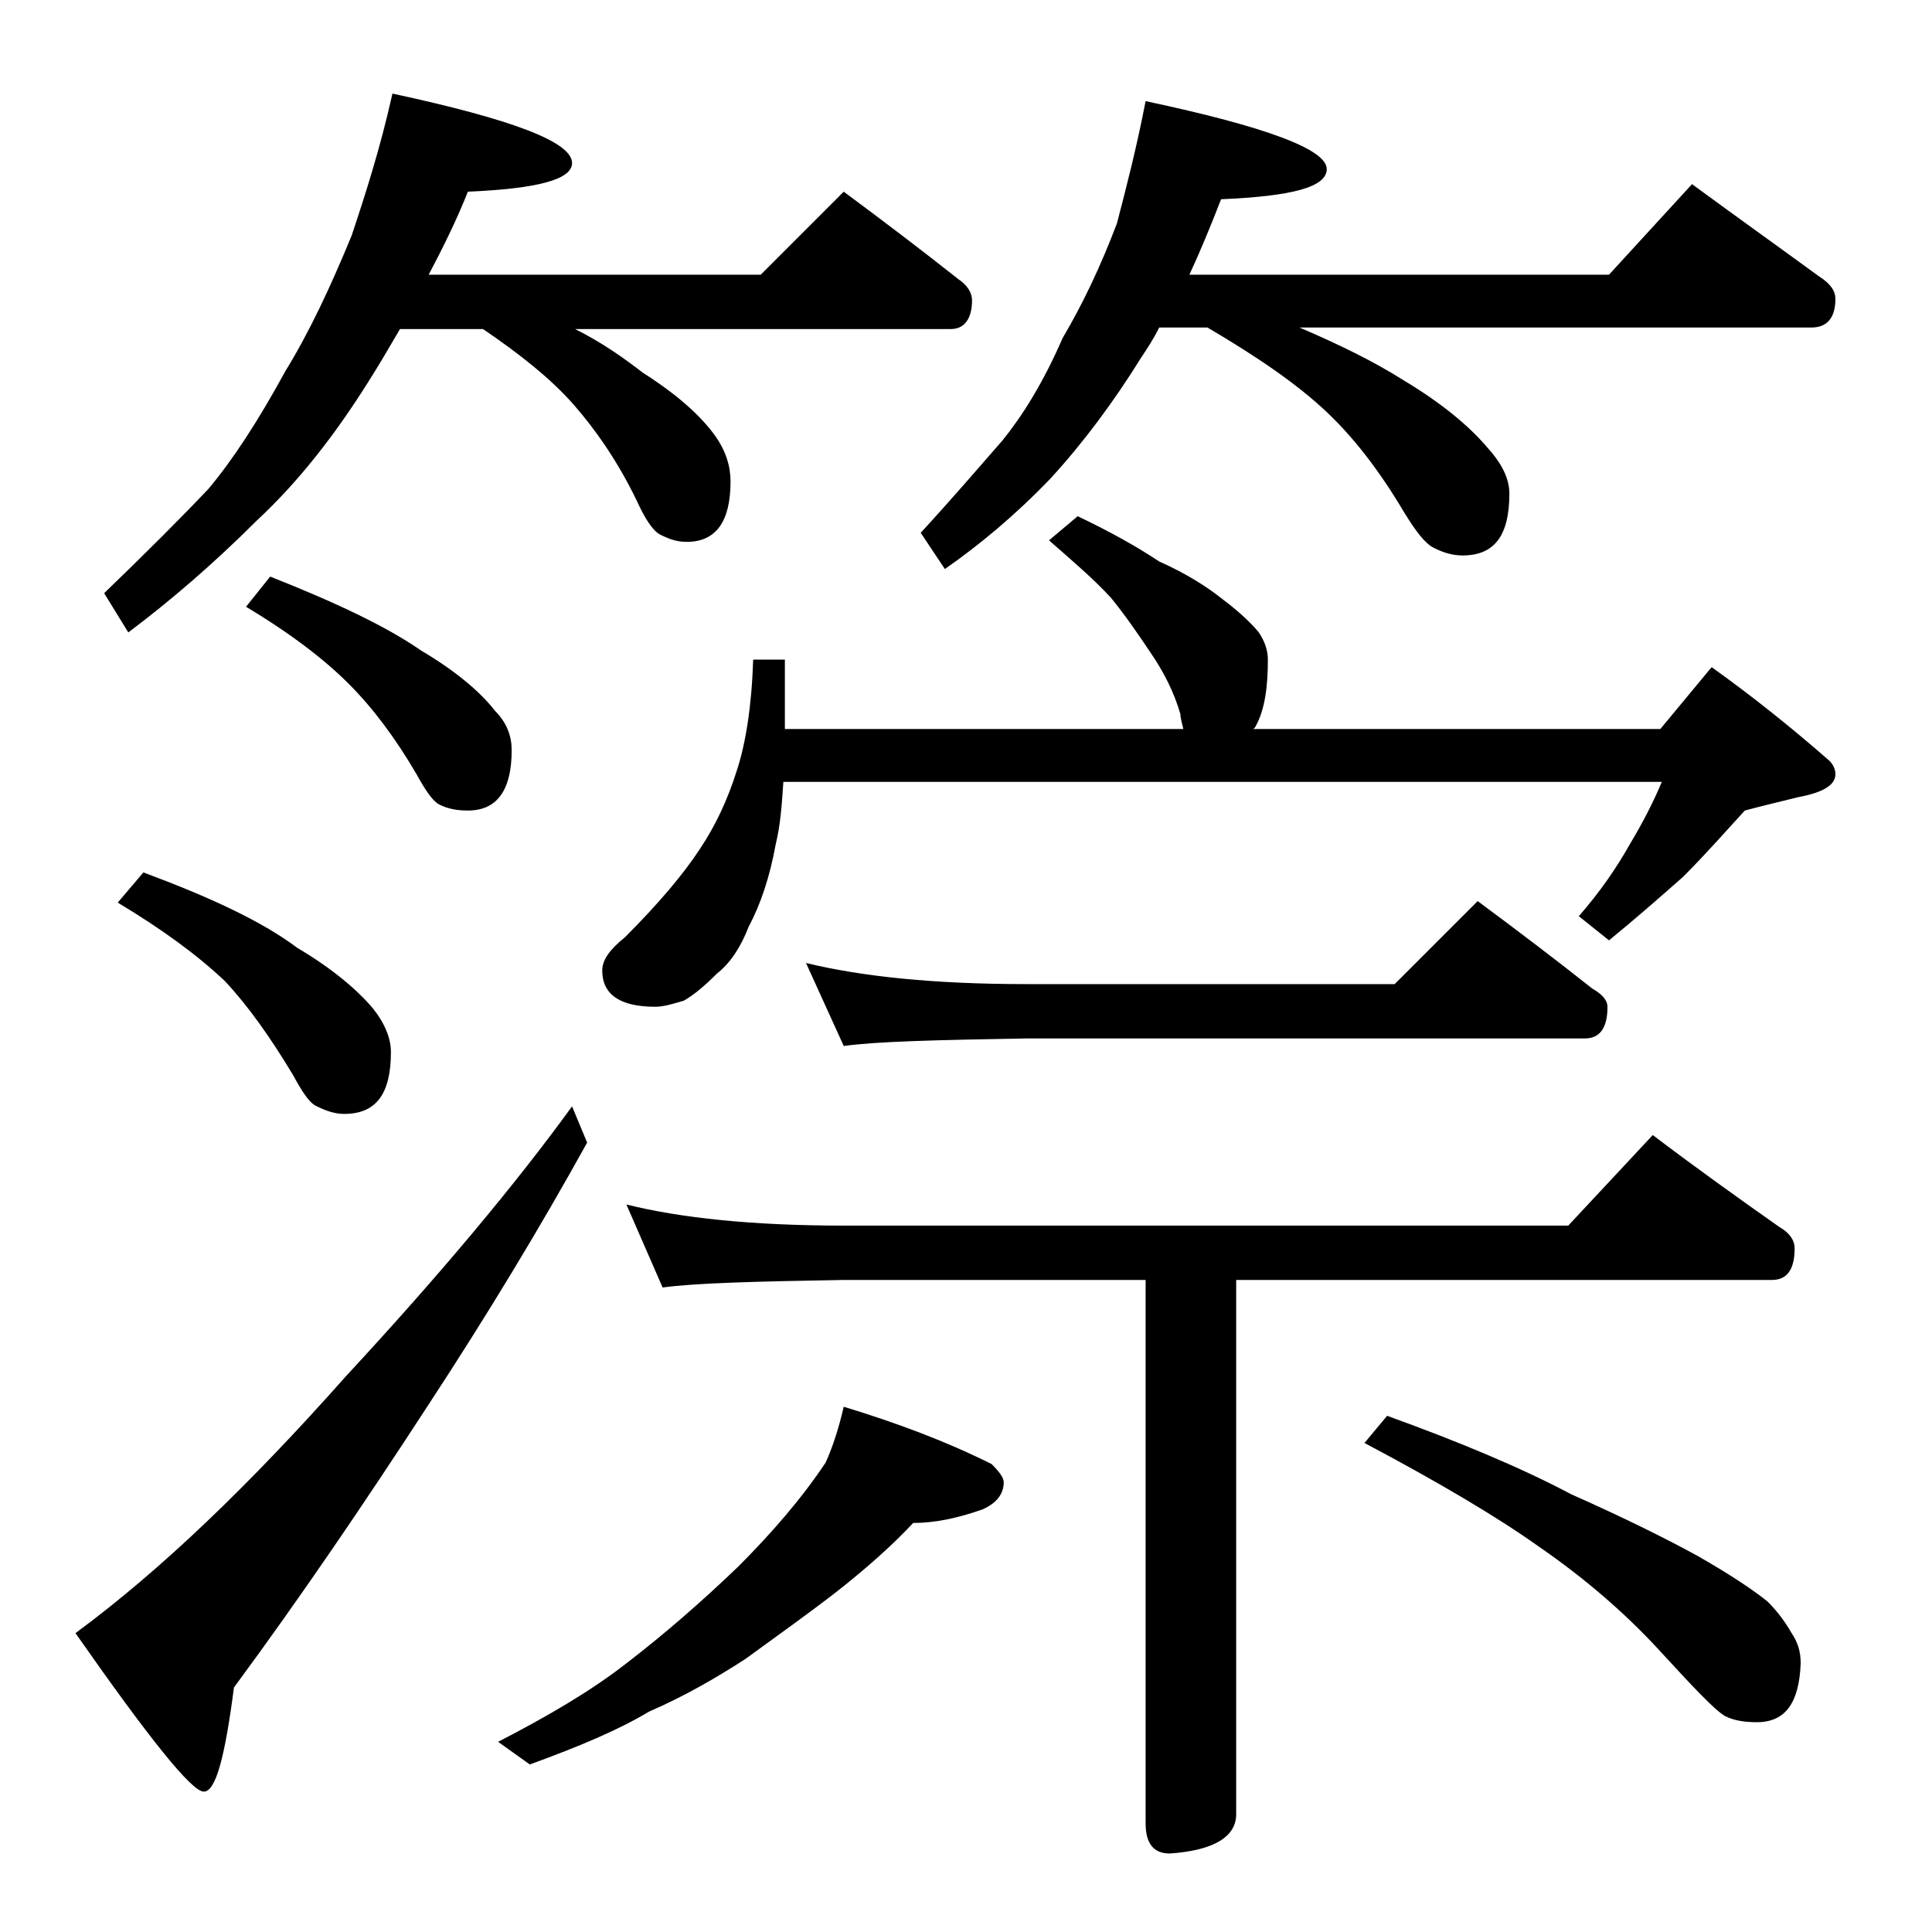 <?xml version="1.0" encoding="utf-8"?>
<!-- Generator: Adobe Illustrator 18.0.0, SVG Export Plug-In . SVG Version: 6.00 Build 0)  -->
<!DOCTYPE svg PUBLIC "-//W3C//DTD SVG 1.1//EN" "http://www.w3.org/Graphics/SVG/1.1/DTD/svg11.dtd">
<svg version="1.1" id="Layer_1" xmlns="http://www.w3.org/2000/svg" xmlns:xlink="http://www.w3.org/1999/xlink" x="0px" y="0px"
	 viewBox="0 0 128 128" enable-background="new 0 0 128 128" xml:space="preserve">
<path d="M37.9,73.3l1,2.4c-3.1,5.6-6.6,11.4-10.6,17.5c-4.1,6.3-8.3,12.5-12.8,18.6c-0.6,4.6-1.2,6.9-2,6.9s-3.6-3.5-8.5-10.5
	c5.7-4.2,11.6-9.9,17.9-17C29.2,84.4,34.2,78.4,37.9,73.3z M26,6.2c7.9,1.7,11.9,3.2,11.9,4.6c0,1.1-2.3,1.7-6.9,1.9
	c-0.8,2-1.7,3.8-2.6,5.5h22l5.5-5.5c2.7,2,5.2,3.9,7.6,5.8c0.6,0.4,0.9,0.9,0.9,1.4c0,1.2-0.5,1.9-1.4,1.9H38.1
	c1.8,0.9,3.2,1.9,4.5,2.9c2.2,1.4,3.8,2.8,4.8,4.2c0.7,1,1,2,1,3c0,2.7-1,4-2.9,4c-0.7,0-1.2-0.2-1.8-0.5c-0.5-0.3-1-1.1-1.5-2.2
	c-1.3-2.7-2.8-4.8-4.2-6.4c-1.5-1.7-3.5-3.3-6-5h-5.5c-0.7,1.2-1.4,2.4-2.1,3.5c-2.2,3.5-4.6,6.6-7.4,9.2c-2.8,2.8-5.7,5.3-8.5,7.4
	l-1.6-2.6c2.8-2.7,5.1-5,6.9-6.9c1.6-1.9,3.3-4.5,5.1-7.8c1.6-2.6,3-5.6,4.4-9C24.2,12.9,25.2,9.8,26,6.2z M9.5,57.8
	c4.3,1.6,7.8,3.2,10.2,5c2.2,1.3,3.9,2.7,5,4c0.8,1,1.2,2,1.2,2.9c0,2.8-1,4.1-3.1,4.1c-0.6,0-1.2-0.2-1.8-0.5c-0.5-0.2-1-1-1.6-2.1
	c-1.5-2.5-3-4.6-4.5-6.2c-1.8-1.7-4.1-3.4-7.1-5.2L9.5,57.8z M17.9,38.2c4.3,1.7,7.7,3.3,10,4.9c2.2,1.3,3.9,2.7,4.9,4
	c0.8,0.8,1.1,1.7,1.1,2.6c0,2.7-1,4-2.9,4c-0.7,0-1.3-0.1-1.9-0.4c-0.4-0.2-0.9-0.9-1.5-2c-1.4-2.4-2.9-4.4-4.5-6
	c-1.6-1.6-3.8-3.3-6.8-5.1L17.9,38.2z M55.9,93.2c3.6,1.1,6.8,2.3,9.8,3.8c0.5,0.5,0.8,0.9,0.8,1.2c0,0.8-0.5,1.4-1.4,1.8
	c-1.7,0.6-3.2,0.9-4.6,0.9c-1.4,1.5-3.1,3-5,4.5c-1.8,1.4-3.9,2.9-6.1,4.5c-2,1.3-4.1,2.5-6.4,3.5c-2,1.2-4.6,2.3-7.9,3.5l-2.1-1.5
	c3.3-1.7,6.2-3.4,8.5-5.2c2.6-2,5-4.1,7.4-6.4c2.2-2.2,4.2-4.5,5.8-6.9C55.2,95.8,55.6,94.5,55.9,93.2z M71.4,34.2
	c2.1,1,3.9,2,5.4,3c1.8,0.8,3.2,1.7,4.2,2.5c1.2,0.9,2,1.7,2.4,2.2c0.4,0.6,0.6,1.2,0.6,1.8c0,1.8-0.2,3.3-0.8,4.4
	c-0.1,0.2-0.2,0.2-0.2,0.2h27l3.4-4.1c2.8,2,5.4,4.1,7.8,6.2c0.2,0.2,0.4,0.5,0.4,0.9c0,0.7-0.8,1.2-2.4,1.5
	c-1.2,0.3-2.5,0.6-3.6,0.9c-1.2,1.3-2.5,2.8-4.1,4.4c-1.7,1.5-3.3,2.9-4.9,4.2l-2-1.6c1.4-1.6,2.5-3.2,3.4-4.8
	c0.9-1.5,1.6-2.9,2.1-4.1H51.9c-0.1,1.5-0.2,2.9-0.5,4.1c-0.4,2.2-1,4-1.8,5.5c-0.5,1.3-1.2,2.4-2.1,3.1c-0.8,0.8-1.5,1.4-2.2,1.8
	c-0.7,0.2-1.3,0.4-1.9,0.4c-2.3,0-3.5-0.8-3.5-2.4c0-0.7,0.5-1.4,1.5-2.2c2.2-2.2,3.9-4.2,5-5.9c1-1.5,1.8-3.2,2.4-5.1
	c0.6-1.8,1-4.3,1.1-7.4H52v4.6h26.4c-0.1-0.4-0.2-0.8-0.2-1c-0.4-1.4-1.1-2.8-2-4.1c-0.8-1.2-1.7-2.5-2.6-3.6
	c-1.1-1.2-2.5-2.4-4.1-3.8L71.4,34.2z M41.5,79.8c3.6,0.9,8.4,1.4,14.4,1.4h48l5.6-6c2.9,2.2,5.7,4.2,8.4,6.1c0.7,0.4,1,0.9,1,1.4
	c0,1.4-0.5,2.1-1.5,2.1H81.9v35.4c0,1.5-1.5,2.4-4.4,2.6c-1.1,0-1.6-0.7-1.6-2v-36h-20c-5.8,0.1-9.8,0.2-12,0.5L41.5,79.8z
	 M53.4,63.8c3.7,0.9,8.5,1.4,14.6,1.4h24.4l5.5-5.5c2.7,2,5.2,3.9,7.6,5.8c0.7,0.4,1,0.8,1,1.2c0,1.4-0.5,2.1-1.5,2.1H68
	c-5.9,0.1-10,0.2-12.1,0.5L53.4,63.8z M75.9,6.7c8,1.7,12,3.2,12,4.5c0,1.2-2.3,1.8-7,2c-0.7,1.8-1.4,3.5-2.1,5h27.8l5.5-6
	c3,2.2,5.8,4.2,8.4,6.1c0.8,0.5,1.1,1,1.1,1.5c0,1.2-0.5,1.9-1.6,1.9H86.1c2.8,1.2,5,2.3,6.9,3.5c2.5,1.5,4.3,3,5.5,4.4
	c1,1.1,1.5,2.1,1.5,3.1c0,2.8-1,4.1-3.1,4.1c-0.7,0-1.3-0.2-1.9-0.5c-0.6-0.3-1.2-1.1-2-2.4c-1.6-2.7-3.3-4.9-5.1-6.6
	c-1.9-1.8-4.5-3.6-7.9-5.6h-3.2c-0.4,0.8-0.8,1.4-1.2,2c-1.8,2.9-3.8,5.6-6,8c-2.3,2.4-4.7,4.4-7,6l-1.6-2.4c2.2-2.4,4-4.5,5.4-6.1
	c1.3-1.6,2.7-3.8,4-6.8c1.3-2.2,2.5-4.7,3.6-7.6C74.6,12.5,75.3,9.8,75.9,6.7z M91.9,93.8c4.7,1.7,8.8,3.4,12.2,5.2
	c3.6,1.6,6.4,3,8.4,4.1c2.1,1.2,3.6,2.2,4.6,3c0.7,0.7,1.2,1.4,1.6,2.1c0.4,0.6,0.6,1.2,0.6,2c-0.1,2.6-1,3.9-2.9,3.9
	c-0.8,0-1.5-0.1-2.1-0.4c-0.7-0.4-2.1-1.9-4.4-4.4c-2.3-2.5-5-4.8-7.9-6.8c-2.8-2-6.7-4.3-11.6-6.9L91.9,93.8z"/>
</svg>
